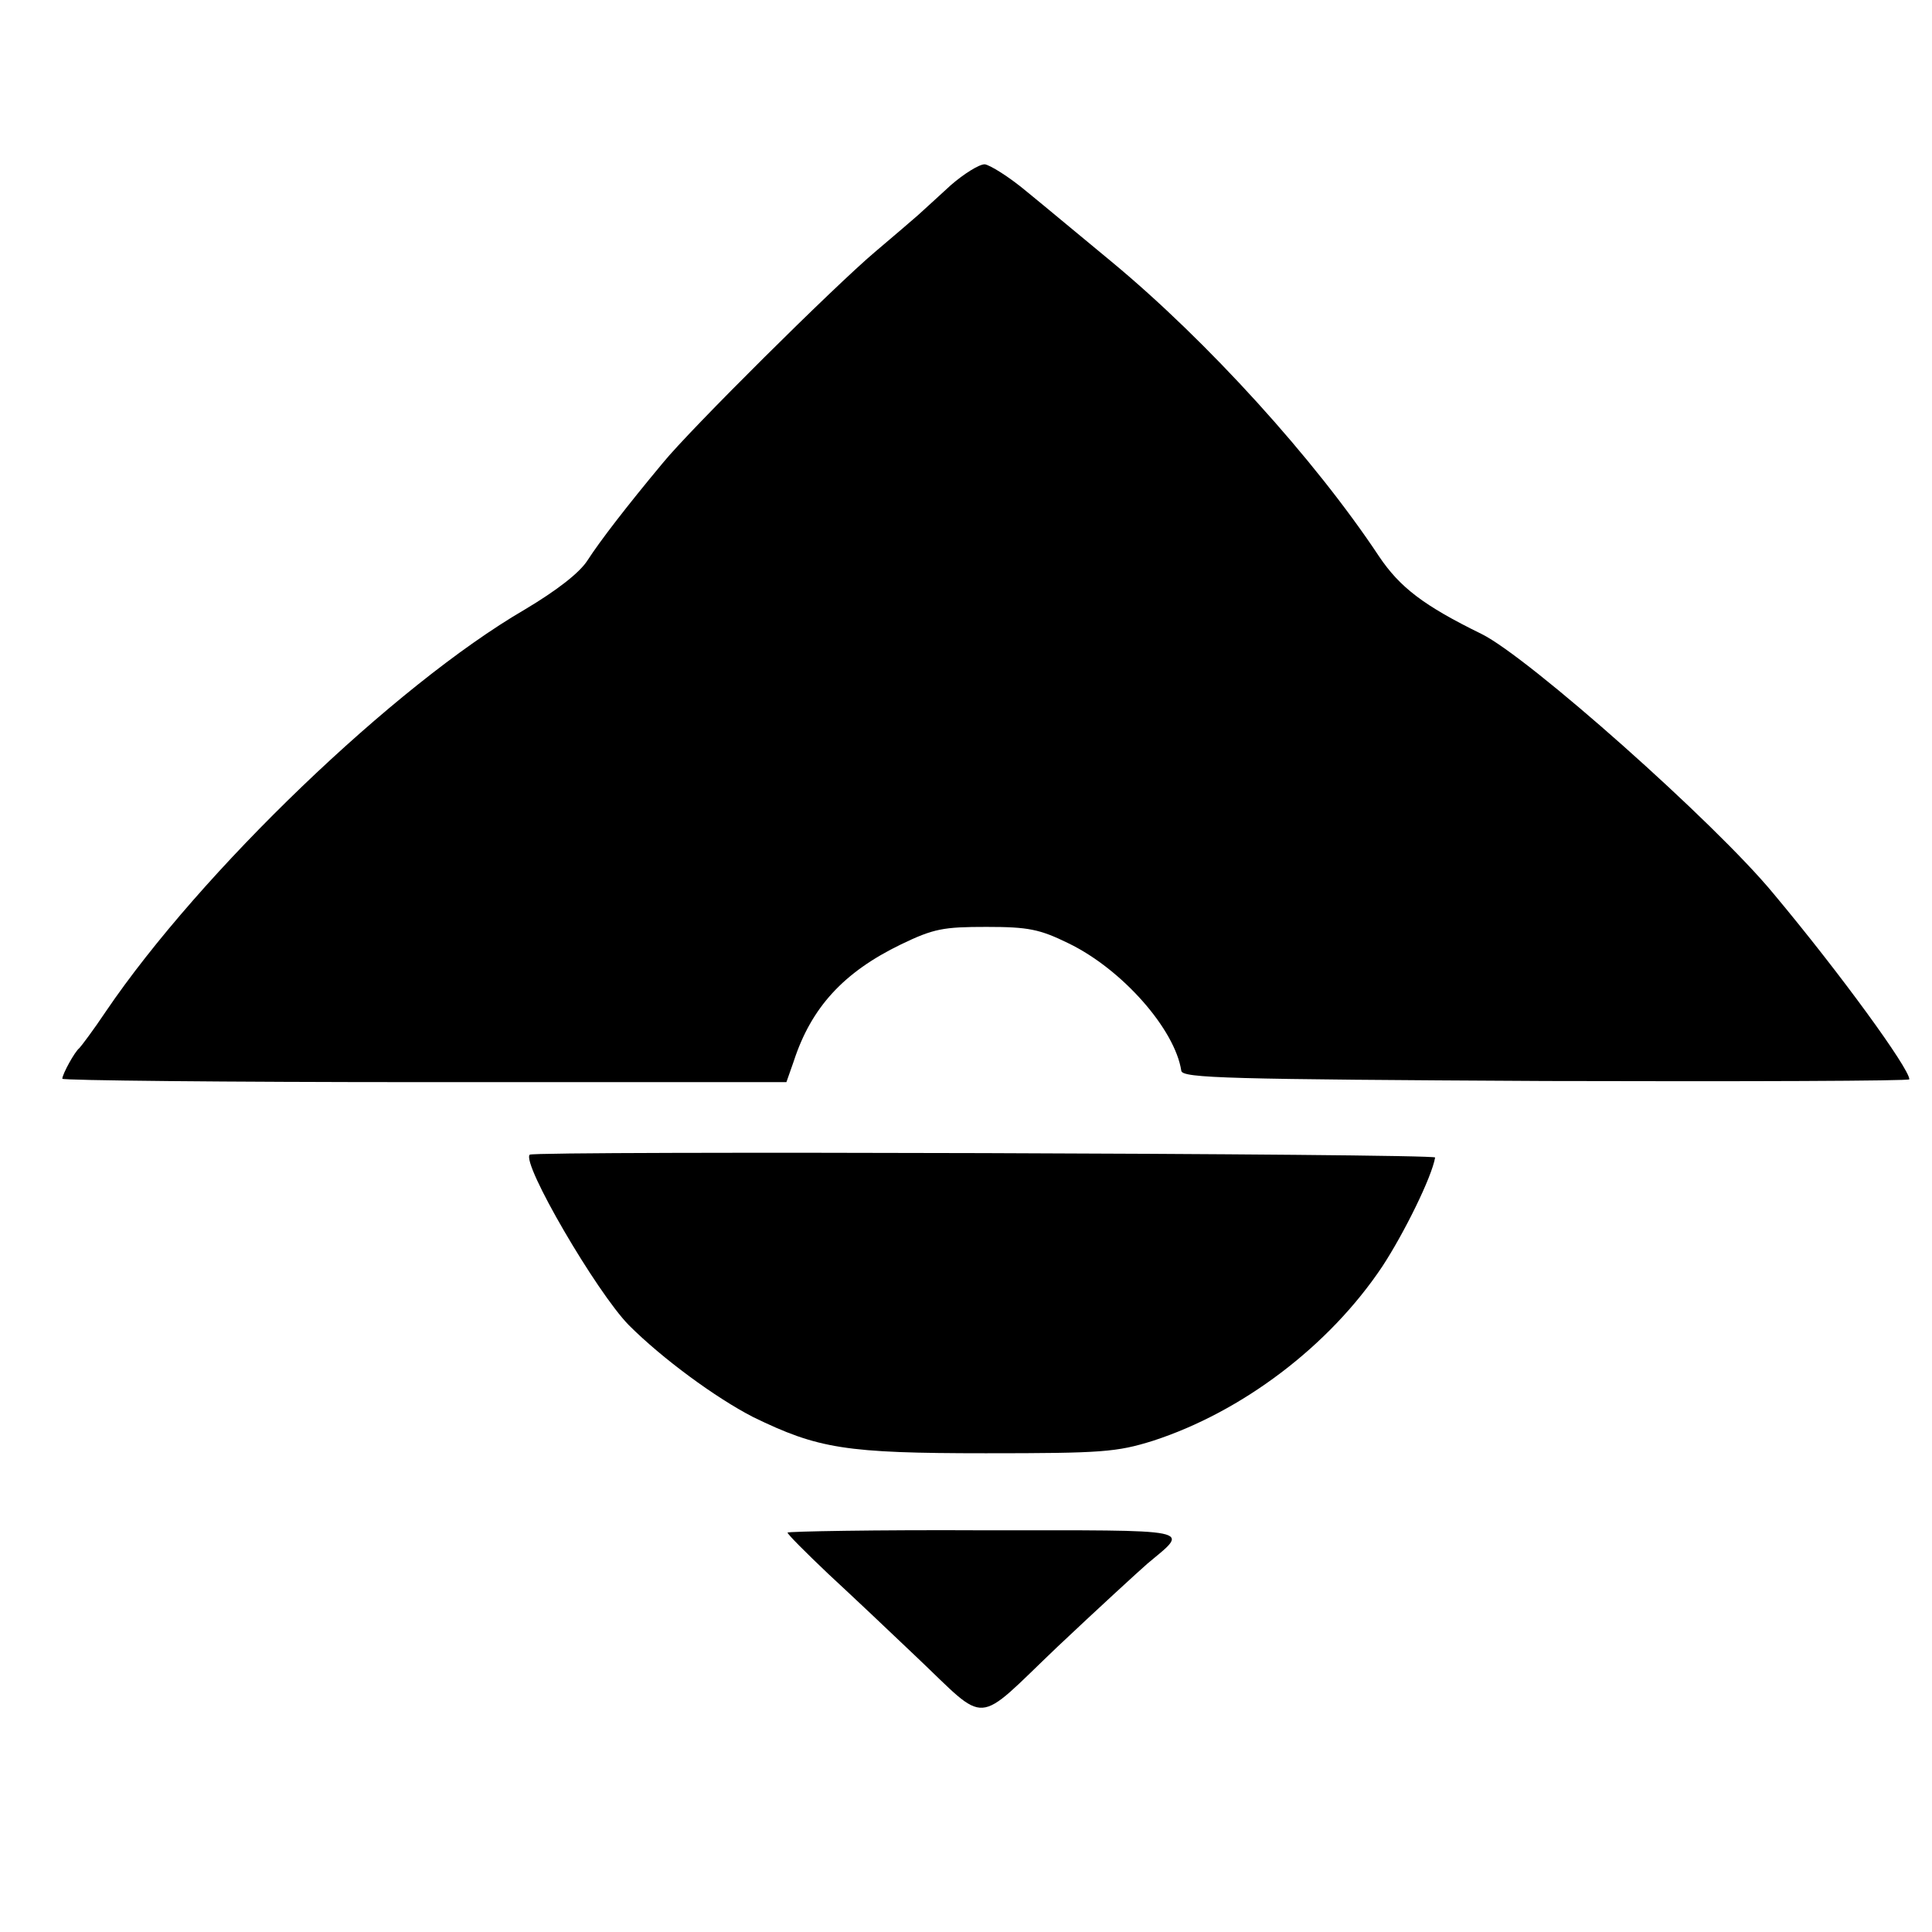 <?xml version="1.0" standalone="no"?>
<!DOCTYPE svg PUBLIC "-//W3C//DTD SVG 20010904//EN"
 "http://www.w3.org/TR/2001/REC-SVG-20010904/DTD/svg10.dtd">
<svg version="1.0" xmlns="http://www.w3.org/2000/svg"
 width="341pt" height="341pt" viewBox="0 0 341 341"
 preserveAspectRatio="xMidYMid meet">
<g transform="translate(0,341) scale(0.1,-0.1)"
fill="#000000" stroke="none">
<path d="M1678 3083 c-23 -21 -49 -45 -58 -53 -9 -8 -43 -37 -76 -65 -71 -60
-326 -313 -374 -372 -65 -78 -111 -138 -133 -172 -14 -22 -54 -53 -111 -87
-230 -134 -572 -463 -739 -709 -22 -33 -44 -62 -47 -65 -8 -6 -30 -46 -30 -54
0 -3 288 -6 639 -6 l639 0 13 37 c31 95 88 157 189 206 58 28 75 31 151 31 74
0 94 -4 145 -29 95 -46 188 -152 199 -225 2 -13 82 -15 643 -18 353 -1 642 0
642 3 0 19 -122 187 -240 328 -103 125 -432 417 -515 458 -102 50 -144 82
-181 137 -114 172 -303 380 -472 520 -51 42 -118 98 -150 124 -31 26 -65 47
-74 48 -10 0 -37 -17 -60 -37z"/>
<path d="M935 1372 c-15 -15 118 -243 175 -301 59 -59 153 -128 219 -162 115
-56 163 -64 411 -64 205 0 231 2 295 22 157 51 311 167 405 308 38 58 87 157
93 192 2 7 -1591 12 -1598 5z"/>
<path d="M1390 705 c0 -3 32 -35 72 -73 40 -37 110 -103 155 -146 129 -122
101 -124 249 17 71 67 143 133 159 147 75 63 93 59 -289 59 -190 1 -346 -2
-346 -4z"/>
</g>
</svg>
